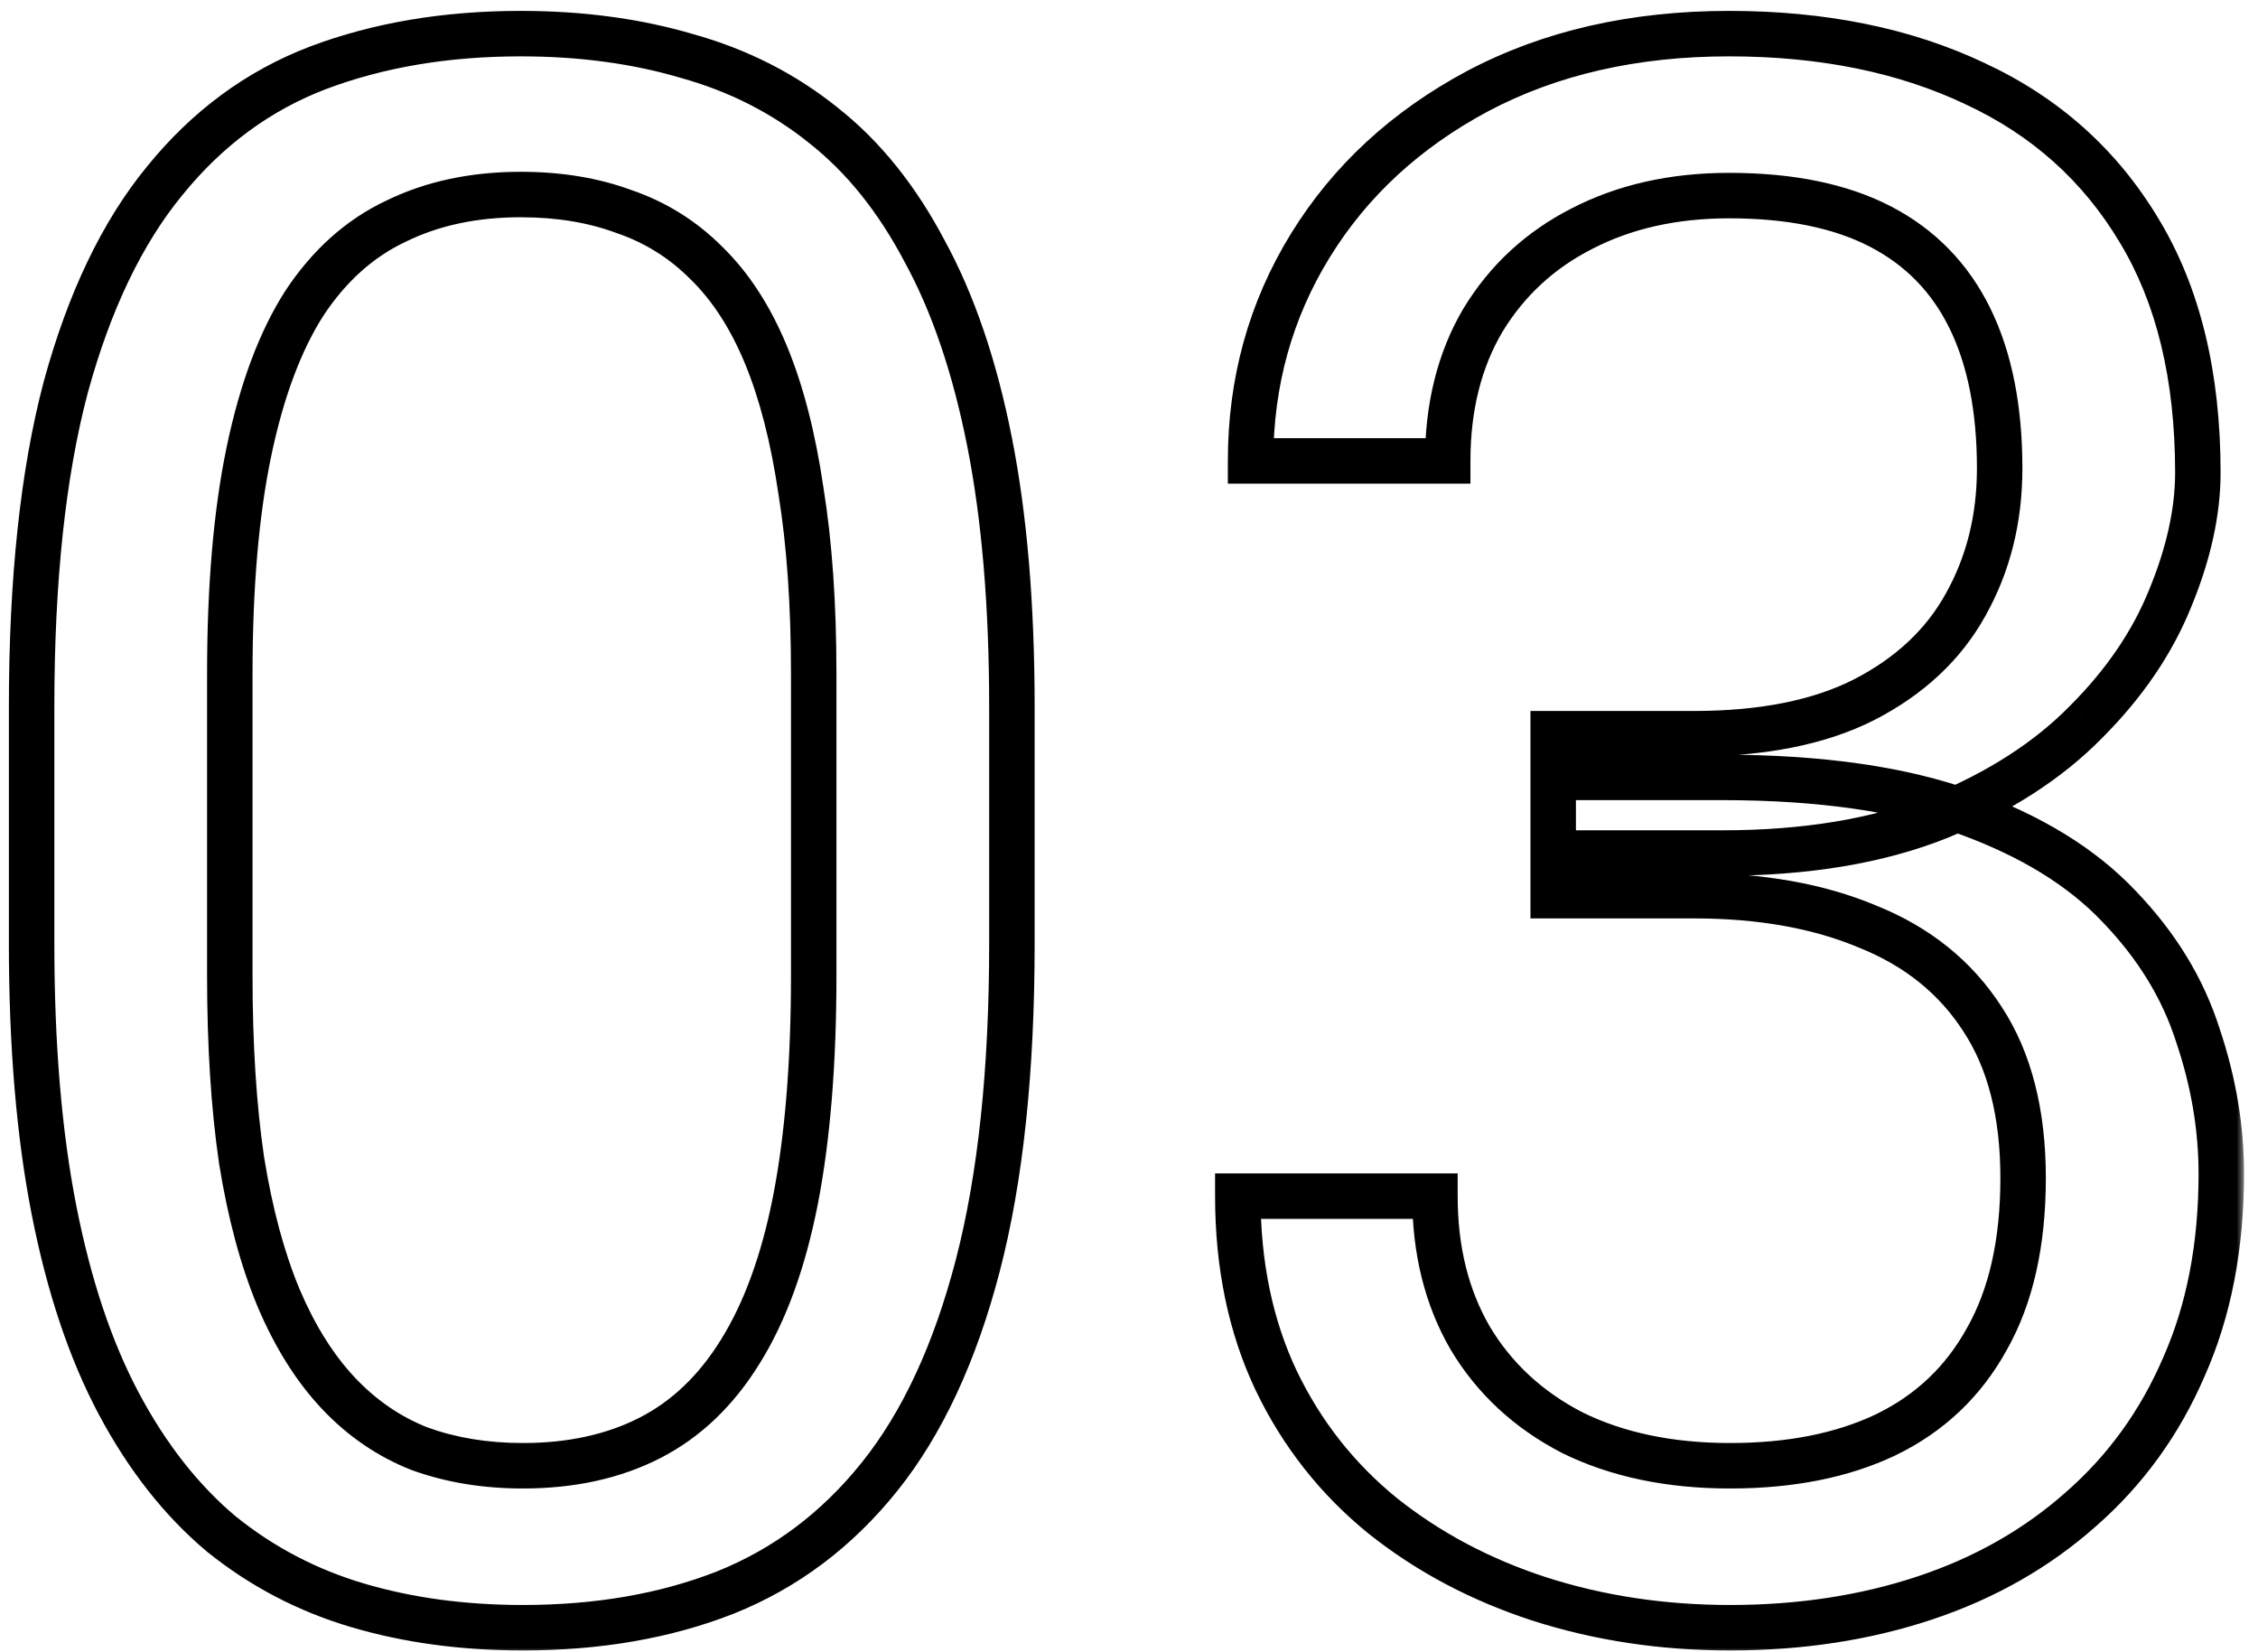 <?xml version="1.0" encoding="UTF-8"?> <svg xmlns="http://www.w3.org/2000/svg" width="149" height="109" viewBox="0 0 149 109" fill="none"> <mask id="path-1-outside-1_7_86" maskUnits="userSpaceOnUse" x="0.086" y="0.219" width="148" height="109" fill="black"> <rect fill="white" x="0.086" y="0.219" width="148" height="109"></rect> <path d="M66.773 46.656V62.266C66.773 70.656 66.023 77.734 64.523 83.5C63.023 89.266 60.867 93.906 58.055 97.422C55.242 100.938 51.844 103.492 47.859 105.086C43.922 106.633 39.469 107.406 34.5 107.406C30.562 107.406 26.93 106.914 23.602 105.93C20.273 104.945 17.273 103.375 14.602 101.219C11.977 99.016 9.727 96.156 7.852 92.641C5.977 89.125 4.547 84.859 3.562 79.844C2.578 74.828 2.086 68.969 2.086 62.266V46.656C2.086 38.266 2.836 31.234 4.336 25.562C5.883 19.891 8.062 15.344 10.875 11.922C13.688 8.453 17.062 5.969 21 4.469C24.984 2.969 29.438 2.219 34.359 2.219C38.344 2.219 42 2.711 45.328 3.695C48.703 4.633 51.703 6.156 54.328 8.266C56.953 10.328 59.18 13.094 61.008 16.562C62.883 19.984 64.312 24.18 65.297 29.148C66.281 34.117 66.773 39.953 66.773 46.656ZM53.695 64.375V44.477C53.695 39.883 53.414 35.852 52.852 32.383C52.336 28.867 51.562 25.867 50.531 23.383C49.5 20.898 48.188 18.883 46.594 17.336C45.047 15.789 43.242 14.664 41.18 13.961C39.164 13.211 36.891 12.836 34.359 12.836C31.266 12.836 28.523 13.422 26.133 14.594C23.742 15.719 21.727 17.523 20.086 20.008C18.492 22.492 17.273 25.75 16.43 29.781C15.586 33.812 15.164 38.711 15.164 44.477V64.375C15.164 68.969 15.422 73.023 15.938 76.539C16.5 80.055 17.32 83.102 18.398 85.68C19.477 88.211 20.789 90.297 22.336 91.938C23.883 93.578 25.664 94.797 27.68 95.594C29.742 96.344 32.016 96.719 34.5 96.719C37.688 96.719 40.477 96.109 42.867 94.891C45.258 93.672 47.25 91.773 48.844 89.195C50.484 86.57 51.703 83.219 52.5 79.141C53.297 75.016 53.695 70.094 53.695 64.375ZM102.492 48.414H111.773C116.32 48.414 120.07 47.664 123.023 46.164C126.023 44.617 128.25 42.531 129.703 39.906C131.203 37.234 131.953 34.234 131.953 30.906C131.953 26.969 131.297 23.664 129.984 20.992C128.672 18.32 126.703 16.305 124.078 14.945C121.453 13.586 118.125 12.906 114.094 12.906C110.438 12.906 107.203 13.633 104.391 15.086C101.625 16.492 99.445 18.508 97.852 21.133C96.305 23.758 95.531 26.852 95.531 30.414H82.523C82.523 25.211 83.836 20.477 86.461 16.211C89.086 11.945 92.766 8.547 97.5 6.016C102.281 3.484 107.812 2.219 114.094 2.219C120.281 2.219 125.695 3.32 130.336 5.523C134.977 7.68 138.586 10.914 141.164 15.227C143.742 19.492 145.031 24.812 145.031 31.188C145.031 33.766 144.422 36.531 143.203 39.484C142.031 42.391 140.18 45.109 137.648 47.641C135.164 50.172 131.93 52.258 127.945 53.898C123.961 55.492 119.18 56.289 113.602 56.289H102.492V48.414ZM102.492 59.102V51.297H113.602C120.117 51.297 125.508 52.07 129.773 53.617C134.039 55.164 137.391 57.227 139.828 59.805C142.312 62.383 144.047 65.219 145.031 68.312C146.062 71.359 146.578 74.406 146.578 77.453C146.578 82.234 145.758 86.477 144.117 90.18C142.523 93.883 140.25 97.023 137.297 99.602C134.391 102.18 130.969 104.125 127.031 105.438C123.094 106.75 118.805 107.406 114.164 107.406C109.711 107.406 105.516 106.773 101.578 105.508C97.688 104.242 94.242 102.414 91.242 100.023C88.242 97.586 85.898 94.609 84.211 91.094C82.523 87.531 81.68 83.477 81.68 78.93H94.688C94.688 82.492 95.461 85.609 97.008 88.281C98.602 90.953 100.852 93.039 103.758 94.539C106.711 95.992 110.18 96.719 114.164 96.719C118.148 96.719 121.57 96.039 124.43 94.68C127.336 93.273 129.562 91.164 131.109 88.352C132.703 85.539 133.5 82 133.5 77.734C133.5 73.469 132.609 69.977 130.828 67.258C129.047 64.492 126.516 62.453 123.234 61.141C120 59.781 116.18 59.102 111.773 59.102H102.492Z"></path> </mask> <path d="M47.859 105.086L48.408 106.482L48.416 106.479L47.859 105.086ZM14.602 101.219L13.637 102.368L13.648 102.377L13.659 102.386L14.602 101.219ZM4.336 25.562L2.889 25.168L2.886 25.179L4.336 25.562ZM10.875 11.922L12.034 12.874L12.04 12.867L10.875 11.922ZM21 4.469L20.471 3.065L20.466 3.067L21 4.469ZM45.328 3.695L44.903 5.134L44.915 5.137L44.927 5.141L45.328 3.695ZM54.328 8.266L53.389 9.435L53.395 9.44L53.401 9.445L54.328 8.266ZM61.008 16.562L59.681 17.262L59.687 17.273L59.692 17.283L61.008 16.562ZM52.852 32.383L51.367 32.6L51.369 32.612L51.371 32.623L52.852 32.383ZM46.594 17.336L45.533 18.397L45.541 18.404L45.549 18.412L46.594 17.336ZM41.18 13.961L40.657 15.367L40.676 15.374L40.696 15.381L41.18 13.961ZM26.133 14.594L26.771 15.951L26.782 15.946L26.793 15.941L26.133 14.594ZM20.086 20.008L18.834 19.181L18.829 19.189L18.823 19.198L20.086 20.008ZM15.938 76.539L14.453 76.757L14.455 76.766L14.456 76.776L15.938 76.539ZM18.398 85.68L17.015 86.258L17.018 86.267L18.398 85.68ZM27.68 95.594L27.128 96.989L27.148 96.996L27.167 97.003L27.68 95.594ZM48.844 89.195L47.572 88.4L47.568 88.407L48.844 89.195ZM52.5 79.141L53.972 79.428L53.973 79.425L52.5 79.141ZM102.492 48.414V46.914H100.992V48.414H102.492ZM123.023 46.164L123.703 47.502L123.711 47.497L123.023 46.164ZM129.703 39.906L128.395 39.172L128.391 39.18L129.703 39.906ZM104.391 15.086L105.071 16.423L105.079 16.419L104.391 15.086ZM97.852 21.133L96.569 20.354L96.564 20.363L96.559 20.371L97.852 21.133ZM95.531 30.414V31.914H97.031V30.414H95.531ZM82.523 30.414H81.023V31.914H82.523V30.414ZM97.5 6.016L96.798 4.69L96.793 4.693L97.5 6.016ZM130.336 5.523L129.693 6.879L129.704 6.884L130.336 5.523ZM141.164 15.227L139.877 15.996L139.88 16.003L141.164 15.227ZM143.203 39.484L141.817 38.912L141.812 38.923L143.203 39.484ZM137.648 47.641L136.588 46.58L136.578 46.59L137.648 47.641ZM127.945 53.898L128.502 55.291L128.509 55.288L128.516 55.285L127.945 53.898ZM102.492 56.289H100.992V57.789H102.492V56.289ZM102.492 59.102H100.992V60.602H102.492V59.102ZM102.492 51.297V49.797H100.992V51.297H102.492ZM139.828 59.805L138.738 60.835L138.743 60.84L138.748 60.846L139.828 59.805ZM145.031 68.312L143.602 68.767L143.606 68.78L143.61 68.793L145.031 68.312ZM144.117 90.18L142.746 89.572L142.743 89.579L142.739 89.587L144.117 90.18ZM137.297 99.602L136.31 98.472L136.301 98.48L137.297 99.602ZM101.578 105.508L101.114 106.934L101.119 106.936L101.578 105.508ZM91.242 100.023L90.296 101.188L90.302 101.192L90.307 101.197L91.242 100.023ZM84.211 91.094L82.855 91.736L82.859 91.743L84.211 91.094ZM81.68 78.93V77.43H80.18V78.93H81.68ZM94.688 78.93H96.188V77.43H94.688V78.93ZM97.008 88.281L95.71 89.033L95.715 89.041L95.72 89.05L97.008 88.281ZM103.758 94.539L103.07 95.872L103.083 95.879L103.096 95.885L103.758 94.539ZM124.43 94.68L125.074 96.034L125.083 96.03L124.43 94.68ZM131.109 88.352L129.804 87.612L129.8 87.62L129.795 87.629L131.109 88.352ZM130.828 67.258L129.567 68.07L129.573 68.08L130.828 67.258ZM123.234 61.141L122.653 62.523L122.665 62.529L122.677 62.533L123.234 61.141ZM65.273 46.656V62.266H68.273V46.656H65.273ZM65.273 62.266C65.273 70.576 64.53 77.519 63.072 83.122L65.975 83.878C67.517 77.95 68.273 70.736 68.273 62.266H65.273ZM63.072 83.122C61.608 88.747 59.529 93.178 56.883 96.485L59.226 98.359C62.206 94.635 64.438 89.785 65.975 83.878L63.072 83.122ZM56.883 96.485C54.224 99.808 51.034 102.201 47.302 103.693L48.416 106.479C52.654 104.784 56.26 102.067 59.226 98.359L56.883 96.485ZM47.311 103.69C43.576 105.157 39.313 105.906 34.5 105.906V108.906C39.624 108.906 44.268 108.108 48.408 106.482L47.311 103.69ZM34.5 105.906C30.688 105.906 27.2 105.43 24.027 104.491L23.176 107.368C26.66 108.398 30.438 108.906 34.5 108.906V105.906ZM24.027 104.491C20.885 103.562 18.061 102.083 15.544 100.051L13.659 102.386C16.486 104.667 19.662 106.329 23.176 107.368L24.027 104.491ZM15.566 100.07C13.11 98.008 10.974 95.308 9.175 91.935L6.528 93.347C8.479 97.004 10.843 100.023 13.637 102.368L15.566 100.07ZM9.175 91.935C7.386 88.581 5.998 84.464 5.034 79.555L2.091 80.133C3.096 85.255 4.567 89.669 6.528 93.347L9.175 91.935ZM5.034 79.555C4.073 74.659 3.586 68.9 3.586 62.266H0.586C0.586 69.038 1.083 74.998 2.091 80.133L5.034 79.555ZM3.586 62.266V46.656H0.586V62.266H3.586ZM3.586 46.656C3.586 38.345 4.33 31.452 5.786 25.946L2.886 25.179C1.342 31.017 0.586 38.187 0.586 46.656H3.586ZM5.783 25.957C7.292 20.426 9.392 16.088 12.034 12.874L9.716 10.969C6.733 14.599 4.474 19.355 2.889 25.168L5.783 25.957ZM12.04 12.867C14.697 9.59 17.858 7.271 21.534 5.87L20.466 3.067C16.267 4.667 12.678 7.316 9.71 10.977L12.04 12.867ZM21.529 5.873C25.32 4.445 29.59 3.719 34.359 3.719V0.719C29.285 0.719 24.649 1.492 20.471 3.065L21.529 5.873ZM34.359 3.719C38.221 3.719 41.731 4.196 44.903 5.134L45.754 2.257C42.269 1.226 38.467 0.719 34.359 0.719V3.719ZM44.927 5.141C48.114 6.026 50.929 7.458 53.389 9.435L55.268 7.096C52.478 4.854 49.293 3.24 45.73 2.25L44.927 5.141ZM53.401 9.445C55.834 11.357 57.934 13.947 59.681 17.262L62.335 15.863C60.425 12.24 58.072 9.3 55.255 7.086L53.401 9.445ZM59.692 17.283C61.476 20.538 62.862 24.579 63.825 29.44L66.768 28.857C65.763 23.78 64.29 19.431 62.323 15.842L59.692 17.283ZM63.825 29.44C64.786 34.288 65.273 40.022 65.273 46.656H68.273C68.273 39.885 67.777 33.947 66.768 28.857L63.825 29.44ZM55.195 64.375V44.477H52.195V64.375H55.195ZM55.195 44.477C55.195 39.825 54.911 35.711 54.332 32.143L51.371 32.623C51.917 35.992 52.195 39.94 52.195 44.477H55.195ZM54.336 32.165C53.807 28.564 53.008 25.437 51.917 22.808L49.146 23.958C50.117 26.298 50.864 29.171 51.367 32.6L54.336 32.165ZM51.917 22.808C50.823 20.174 49.406 17.975 47.639 16.26L45.549 18.412C46.969 19.79 48.177 21.623 49.146 23.958L51.917 22.808ZM47.654 16.275C45.946 14.567 43.944 13.319 41.664 12.541L40.696 15.381C42.54 16.009 44.148 17.011 45.533 18.397L47.654 16.275ZM41.703 12.555C39.493 11.733 37.038 11.336 34.359 11.336V14.336C36.743 14.336 38.835 14.689 40.657 15.367L41.703 12.555ZM34.359 11.336C31.074 11.336 28.099 11.959 25.473 13.247L26.793 15.941C28.947 14.885 31.457 14.336 34.359 14.336V11.336ZM25.494 13.236C22.824 14.493 20.607 16.497 18.834 19.181L21.338 20.834C22.846 18.55 24.661 16.944 26.771 15.951L25.494 13.236ZM18.823 19.198C17.101 21.884 15.829 25.329 14.961 29.474L17.898 30.088C18.718 26.171 19.884 23.101 21.349 20.818L18.823 19.198ZM14.961 29.474C14.09 33.637 13.664 38.645 13.664 44.477H16.664C16.664 38.777 17.082 33.988 17.898 30.088L14.961 29.474ZM13.664 44.477V64.375H16.664V44.477H13.664ZM13.664 64.375C13.664 69.022 13.925 73.152 14.453 76.757L17.422 76.321C16.919 72.895 16.664 68.916 16.664 64.375H13.664ZM14.456 76.776C15.033 80.379 15.88 83.546 17.015 86.258L19.782 85.101C18.761 82.658 17.967 79.731 17.419 76.302L14.456 76.776ZM17.018 86.267C18.151 88.927 19.553 91.172 21.245 92.966L23.427 90.909C22.025 89.422 20.802 87.495 19.779 85.092L17.018 86.267ZM21.245 92.966C22.936 94.761 24.9 96.108 27.128 96.989L28.231 94.199C26.428 93.486 24.829 92.396 23.427 90.909L21.245 92.966ZM27.167 97.003C29.414 97.82 31.864 98.219 34.5 98.219V95.219C32.168 95.219 30.07 94.867 28.192 94.184L27.167 97.003ZM34.5 98.219C37.88 98.219 40.911 97.572 43.548 96.227L42.186 93.554C40.042 94.647 37.495 95.219 34.5 95.219V98.219ZM43.548 96.227C46.214 94.868 48.401 92.765 50.12 89.984L47.568 88.407C46.099 90.782 44.301 92.476 42.186 93.554L43.548 96.227ZM50.116 89.99C51.88 87.167 53.151 83.629 53.972 79.428L51.028 78.853C50.255 82.809 49.088 85.974 47.572 88.4L50.116 89.99ZM53.973 79.425C54.793 75.18 55.195 70.158 55.195 64.375H52.195C52.195 70.03 51.801 74.852 51.027 78.856L53.973 79.425ZM102.492 49.914H111.773V46.914H102.492V49.914ZM111.773 49.914C116.473 49.914 120.476 49.141 123.703 47.501L122.344 44.827C119.665 46.188 116.168 46.914 111.773 46.914V49.914ZM123.711 47.497C126.94 45.832 129.401 43.549 131.015 40.633L128.391 39.18C127.099 41.514 125.106 43.402 122.336 44.831L123.711 47.497ZM131.011 40.641C132.648 37.725 133.453 34.469 133.453 30.906H130.453C130.453 34 129.759 36.743 128.395 39.172L131.011 40.641ZM133.453 30.906C133.453 26.81 132.771 23.264 131.331 20.331L128.638 21.654C129.822 24.064 130.453 27.127 130.453 30.906H133.453ZM131.331 20.331C129.878 17.373 127.68 15.121 124.768 13.613L123.388 16.277C125.726 17.488 127.466 19.267 128.638 21.654L131.331 20.331ZM124.768 13.613C121.867 12.111 118.282 11.406 114.094 11.406V14.406C117.968 14.406 121.04 15.061 123.388 16.277L124.768 13.613ZM114.094 11.406C110.235 11.406 106.758 12.174 103.702 13.753L105.079 16.419C107.648 15.091 110.64 14.406 114.094 14.406V11.406ZM103.711 13.749C100.699 15.28 98.31 17.488 96.569 20.354L99.134 21.911C100.581 19.527 102.551 17.704 105.07 16.423L103.711 13.749ZM96.559 20.371C94.855 23.264 94.031 26.63 94.031 30.414H97.031C97.031 27.074 97.754 24.252 99.144 21.894L96.559 20.371ZM95.531 28.914H82.523V31.914H95.531V28.914ZM84.023 30.414C84.023 25.477 85.265 21.017 87.738 16.997L85.183 15.425C82.407 19.936 81.023 24.945 81.023 30.414H84.023ZM87.738 16.997C90.214 12.974 93.69 9.754 98.207 7.338L96.793 4.693C91.842 7.34 87.958 10.917 85.183 15.425L87.738 16.997ZM98.202 7.341C102.734 4.942 108.018 3.719 114.094 3.719V0.719C107.607 0.719 101.828 2.027 96.798 4.69L98.202 7.341ZM114.094 3.719C120.104 3.719 125.29 4.788 129.693 6.878L130.979 4.168C126.101 1.852 120.459 0.719 114.094 0.719V3.719ZM129.704 6.884C134.077 8.916 137.456 11.947 139.877 15.996L142.452 14.457C139.716 9.881 135.876 6.444 130.968 4.163L129.704 6.884ZM139.88 16.003C142.283 19.977 143.531 25.011 143.531 31.188H146.531C146.531 24.614 145.202 19.007 142.448 14.451L139.88 16.003ZM143.531 31.188C143.531 33.528 142.978 36.099 141.817 38.912L144.59 40.057C145.866 36.964 146.531 34.003 146.531 31.188H143.531ZM141.812 38.923C140.726 41.618 138.997 44.171 136.588 46.58L138.709 48.701C141.363 46.048 143.337 43.163 144.594 40.045L141.812 38.923ZM136.578 46.59C134.263 48.949 131.21 50.932 127.374 52.511L128.516 55.285C132.649 53.584 136.066 51.395 138.719 48.691L136.578 46.59ZM127.388 52.506C123.625 54.011 119.043 54.789 113.602 54.789V57.789C119.316 57.789 124.296 56.974 128.502 55.291L127.388 52.506ZM113.602 54.789H102.492V57.789H113.602V54.789ZM103.992 56.289V48.414H100.992V56.289H103.992ZM103.992 59.102V51.297H100.992V59.102H103.992ZM102.492 52.797H113.602V49.797H102.492V52.797ZM113.602 52.797C120.012 52.797 125.215 53.56 129.262 55.027L130.285 52.207C125.801 50.581 120.222 49.797 113.602 49.797V52.797ZM129.262 55.027C133.367 56.516 136.5 58.468 138.738 60.835L140.918 58.774C138.282 55.986 134.711 53.812 130.285 52.207L129.262 55.027ZM138.748 60.846C141.089 63.275 142.694 65.915 143.602 68.767L146.461 67.858C145.399 64.523 143.536 61.491 140.908 58.764L138.748 60.846ZM143.61 68.793C144.592 71.694 145.078 74.579 145.078 77.453H148.078C148.078 74.234 147.533 71.025 146.452 67.832L143.61 68.793ZM145.078 77.453C145.078 82.062 144.288 86.092 142.746 89.572L145.489 90.787C147.228 86.861 148.078 82.406 148.078 77.453H145.078ZM142.739 89.587C141.232 93.09 139.09 96.045 136.31 98.472L138.283 100.732C141.41 98.002 143.815 94.676 145.495 90.773L142.739 89.587ZM136.301 98.48C133.557 100.914 130.315 102.762 126.557 104.014L127.506 106.861C131.622 105.488 135.224 103.445 138.292 100.724L136.301 98.48ZM126.557 104.014C122.789 105.27 118.662 105.906 114.164 105.906V108.906C118.947 108.906 123.398 108.23 127.506 106.861L126.557 104.014ZM114.164 105.906C109.855 105.906 105.815 105.294 102.037 104.08L101.119 106.936C105.216 108.253 109.567 108.906 114.164 108.906V105.906ZM102.042 104.081C98.311 102.868 95.027 101.122 92.177 98.85L90.307 101.197C93.457 103.706 97.064 105.617 101.114 106.934L102.042 104.081ZM92.188 98.859C89.362 96.563 87.156 93.763 85.563 90.445L82.859 91.743C84.641 95.456 87.123 98.609 90.296 101.188L92.188 98.859ZM85.567 90.452C83.988 87.118 83.18 83.288 83.18 78.93H80.18C80.18 83.665 81.059 87.944 82.855 91.736L85.567 90.452ZM81.68 80.43H94.688V77.43H81.68V80.43ZM93.188 78.93C93.188 82.715 94.011 86.099 95.71 89.033L98.306 87.53C96.91 85.119 96.188 82.269 96.188 78.93H93.188ZM95.72 89.05C97.464 91.975 99.928 94.25 103.07 95.872L104.446 93.206C101.775 91.828 99.739 89.932 98.296 87.513L95.72 89.05ZM103.096 95.885C106.294 97.459 109.998 98.219 114.164 98.219V95.219C110.362 95.219 107.128 94.526 104.42 93.193L103.096 95.885ZM114.164 98.219C118.315 98.219 121.968 97.511 125.074 96.034L123.786 93.325C121.173 94.567 117.982 95.219 114.164 95.219V98.219ZM125.083 96.03C128.268 94.489 130.726 92.161 132.424 89.074L129.795 87.629C128.399 90.167 126.404 92.058 123.776 93.329L125.083 96.03ZM132.414 89.091C134.17 85.992 135 82.179 135 77.734H132C132 81.821 131.236 85.086 129.804 87.612L132.414 89.091ZM135 77.734C135 73.266 134.067 69.464 132.083 66.436L129.573 68.08C131.152 70.489 132 73.671 132 77.734H135ZM132.089 66.446C130.126 63.398 127.339 61.167 123.791 59.748L122.677 62.533C125.692 63.739 127.967 65.586 129.567 68.07L132.089 66.446ZM123.816 59.758C120.357 58.304 116.33 57.602 111.773 57.602V60.602C116.029 60.602 119.643 61.258 122.653 62.523L123.816 59.758ZM111.773 57.602H102.492V60.602H111.773V57.602Z" fill="black" mask="url(#path-1-outside-1_7_86)"></path> </svg> 